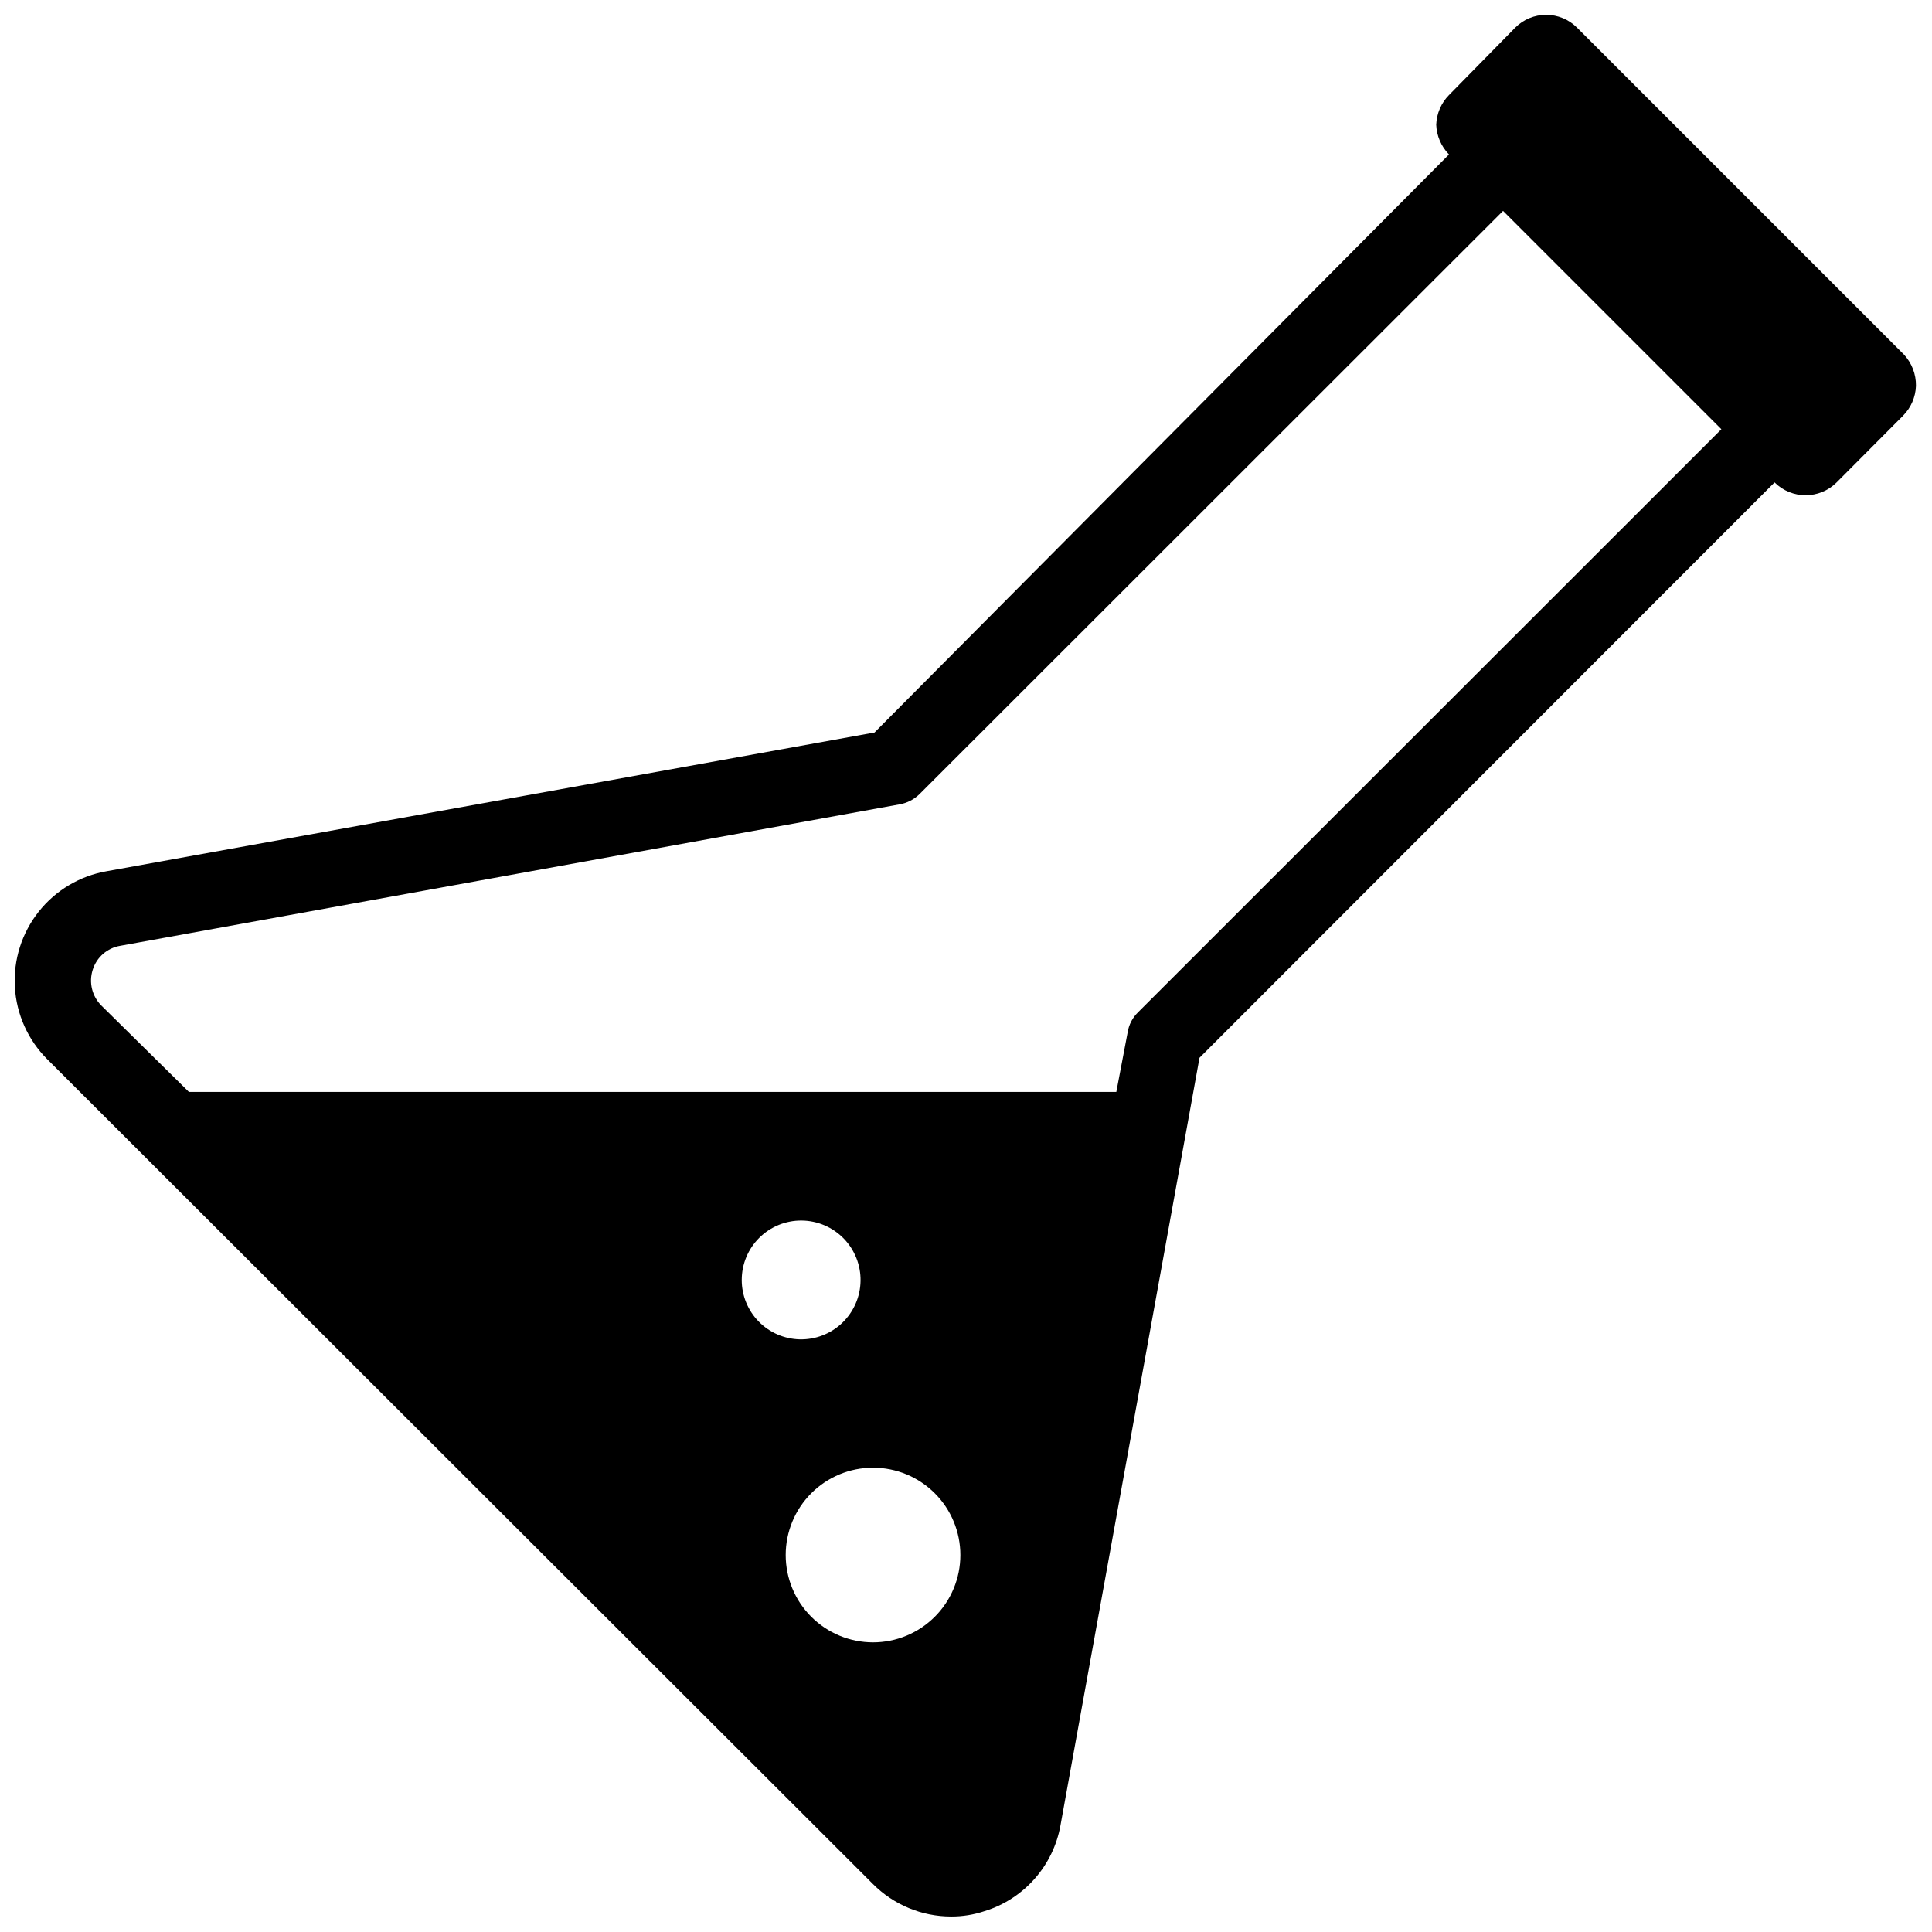 <?xml version="1.0" encoding="UTF-8"?>
<!-- Uploaded to: SVG Repo, www.svgrepo.com, Generator: SVG Repo Mixer Tools -->
<svg width="800px" height="800px" version="1.1" viewBox="144 144 512 512" xmlns="http://www.w3.org/2000/svg">
 <defs>
  <clipPath id="a">
   <path d="m148.09 148.09h503.81v503.81h-503.81z"/>
  </clipPath>
 </defs>
 <g clip-path="url(#a)">
  <path d="m648.52 237.91-86.594-86.594c-2.172-2.172-5.117-3.394-8.188-3.394-3.07 0-6.016 1.223-8.188 3.394l-17.555 17.871c-2.074 2.106-3.281 4.918-3.383 7.871 0.117 2.953 1.324 5.758 3.383 7.871l-152.24 153.19-203.49 36.762c-7.117 1.242-13.527 5.059-18.012 10.719-4.488 5.664-6.734 12.777-6.316 19.988 0.418 7.211 3.473 14.016 8.582 19.121l218.77 218.53c5.496 5.543 12.977 8.66 20.781 8.66 2.996 0.012 5.973-0.469 8.816-1.418 5.125-1.574 9.715-4.531 13.27-8.547 3.555-4.012 5.934-8.926 6.883-14.203l36.84-203.41 152.4-152.48c4.547 4.531 11.906 4.531 16.453 0l17.633-17.711v-0.004c2.074-2.106 3.285-4.914 3.387-7.871 0.043-3.094-1.113-6.086-3.227-8.344zm-307.95 245.29c0-4.199 1.676-8.223 4.66-11.18 2.981-2.953 7.019-4.598 11.215-4.559 4.199 0.035 8.211 1.746 11.141 4.75 2.93 3.008 4.539 7.059 4.469 11.258-0.07 4.195-1.812 8.191-4.844 11.098s-7.094 4.481-11.293 4.375c-4.106-0.102-8.012-1.805-10.879-4.746-2.867-2.941-4.473-6.891-4.469-10.996zm34.793 96.039c-6.137 0-12.023-2.441-16.367-6.781-4.34-4.34-6.777-10.227-6.777-16.363 0-6.141 2.438-12.027 6.777-16.367 4.344-4.34 10.23-6.777 16.367-6.777s12.023 2.438 16.363 6.777c4.344 4.34 6.781 10.227 6.781 16.367 0 6.137-2.438 12.023-6.781 16.363-4.34 4.34-10.227 6.781-16.363 6.781zm70.219-166.96v-0.004c-1.473 1.441-2.441 3.32-2.754 5.356l-2.992 15.742h-245.77l-23.145-22.828c-2.519-2.477-3.434-6.16-2.359-9.523 1.031-3.344 3.867-5.816 7.32-6.379l206.48-37.473-0.004 0.004c2.023-0.352 3.894-1.312 5.356-2.758l154.61-154.53 57.859 57.859z"/>
 </g>
</svg>